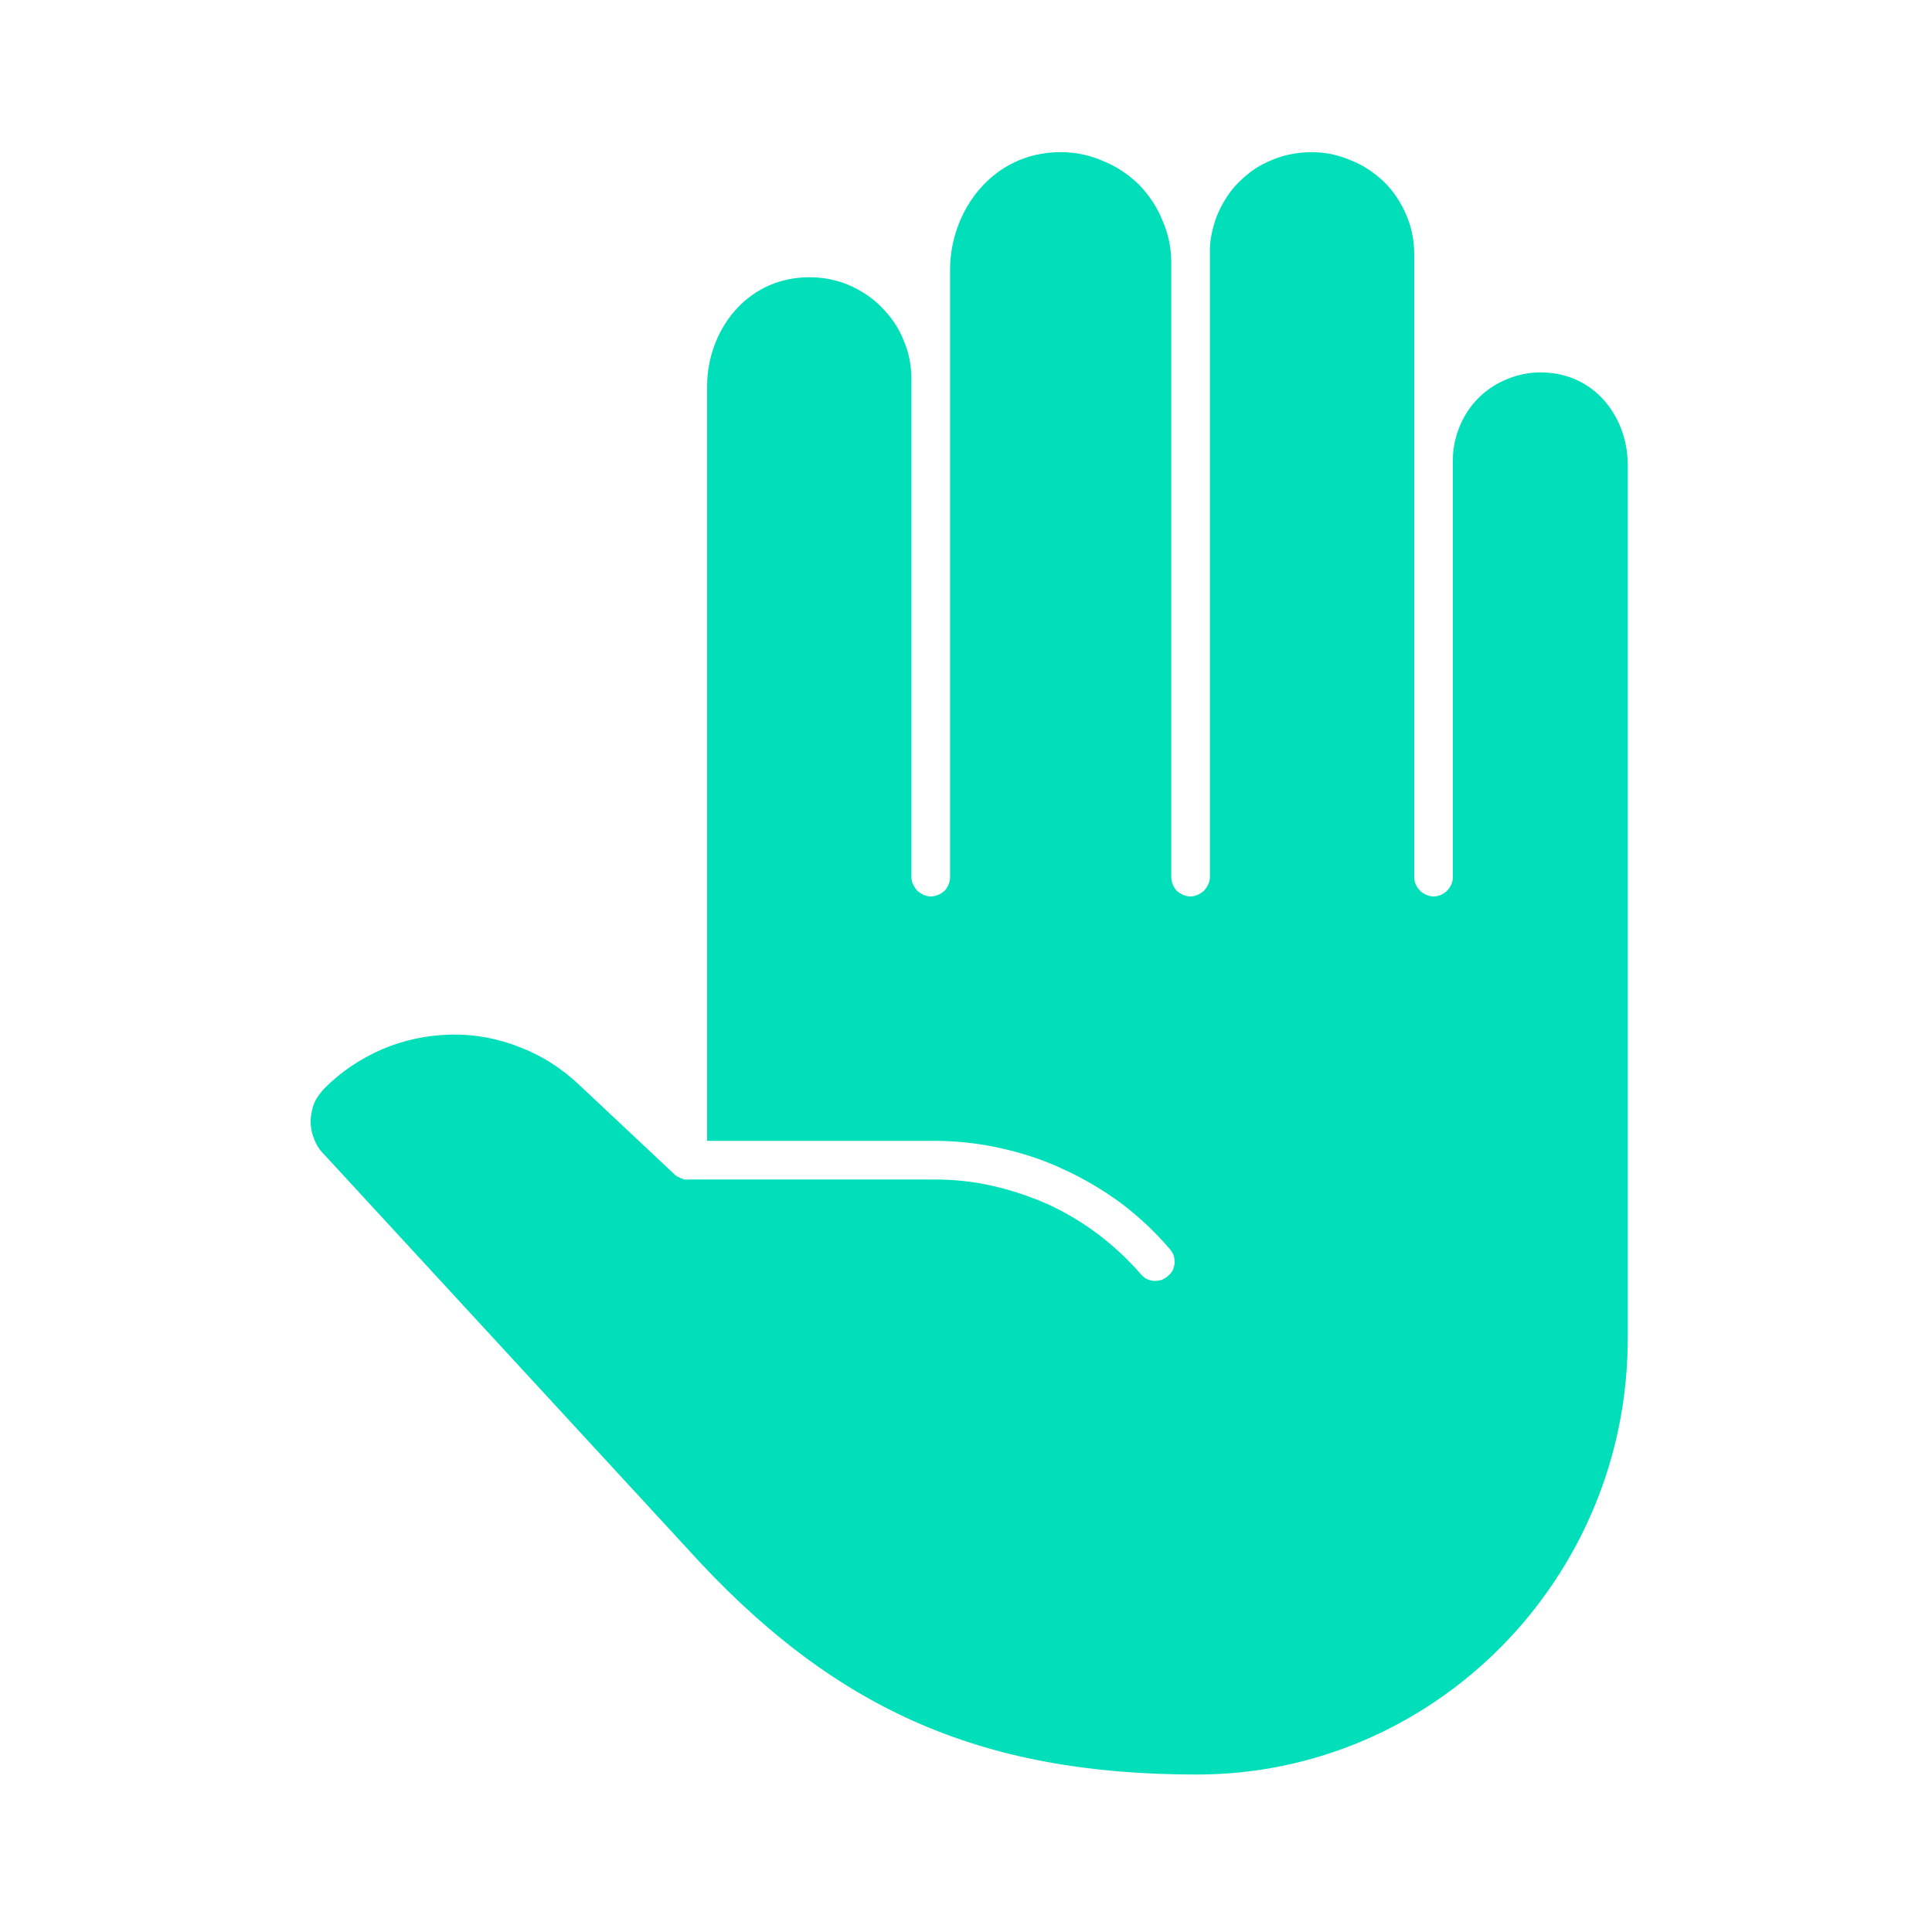 <svg version="1.2" xmlns="http://www.w3.org/2000/svg" viewBox="0 0 400 400" width="400" height="400">
	<title>paper</title>
	<style>
		.s0 { fill: #00dfba } 
	</style>
	<path id="Layer" class="s0" d="m318.9 77.1c-2.4 0-4.7 0.5-6.9 1.4-2.2 0.9-4.2 2.2-5.9 3.9-1.7 1.7-3 3.7-3.9 5.9-0.9 2.2-1.4 4.5-1.4 6.9v86.4c0 1-0.4 2-1.2 2.8-0.7 0.7-1.7 1.2-2.8 1.2-1 0-2.1-0.5-2.8-1.2-0.8-0.8-1.2-1.8-1.2-2.8v-128.9c0-2.8-0.5-5.5-1.6-8.1-1.1-2.6-2.6-4.9-4.6-6.9-2-1.9-4.3-3.5-6.9-4.5-2.5-1.1-5.3-1.7-8.1-1.7q-2.1 0-4.2 0.4-2.1 0.4-4 1.2-2 0.8-3.8 2-1.7 1.2-3.2 2.7-1.5 1.5-2.6 3.3-1.1 1.7-1.9 3.7-0.7 1.9-1.1 3.9-0.4 2.1-0.3 4.1v128.8c0 1-0.5 2-1.2 2.8-0.8 0.7-1.8 1.2-2.8 1.2-1.1 0-2.1-0.5-2.9-1.2-0.7-0.8-1.1-1.8-1.1-2.8v-127.2c0-3-0.6-6-1.8-8.7-1.1-2.8-2.8-5.3-4.9-7.5-2.2-2.1-4.7-3.8-7.5-4.9-2.7-1.2-5.7-1.8-8.7-1.8-14.3 0-22.9 12.4-22.9 24.3v125.8c0 1-0.4 2-1.1 2.8-0.8 0.7-1.8 1.2-2.9 1.2-1 0-2-0.5-2.8-1.2-0.7-0.8-1.2-1.8-1.2-2.8v-103c0-2.8-0.5-5.6-1.6-8.1-1-2.6-2.6-4.9-4.6-6.9-1.9-2-4.3-3.5-6.8-4.6-2.6-1.1-5.4-1.6-8.1-1.6-13.3 0-21.2 11.4-21.2 22.5v156.3h47c4.6 0 9.2 0.5 13.7 1.5 4.5 1 8.9 2.4 13.1 4.4 4.2 1.9 8.2 4.3 11.9 7 3.7 2.8 7.1 6 10.1 9.5q0.5 0.6 0.8 1.3 0.2 0.8 0.2 1.6-0.1 0.8-0.4 1.5-0.4 0.7-1 1.2-0.6 0.5-1.3 0.8-0.8 0.2-1.6 0.2-0.8-0.1-1.5-0.4-0.7-0.4-1.2-1c-2.7-3.1-5.6-5.8-8.9-8.3-3.2-2.4-6.7-4.5-10.4-6.2-3.7-1.6-7.5-2.9-11.5-3.8-3.9-0.9-8-1.3-12-1.3h-51q-0.1 0-0.2 0 0 0-0.1 0-0.1 0-0.1 0-0.1 0-0.1 0h-0.3q-0.1-0.1-0.2-0.1-0.1 0-0.2-0.1-0.2 0-0.3-0.1-0.1 0-0.2-0.1l-0.2-0.1q-0.1 0-0.2-0.1-0.1 0-0.2-0.1-0.1-0.1-0.2-0.1-0.1-0.1-0.2-0.2l-0.1-0.1-19.8-18.6c-3.5-3.3-7.7-6-12.2-7.7-4.5-1.8-9.4-2.7-14.2-2.6-4.9 0.1-9.7 1.1-14.2 3-4.4 1.9-8.5 4.6-11.9 8-0.9 0.9-1.7 2-2.2 3.1-0.5 1.2-0.7 2.4-0.8 3.7 0 1.3 0.2 2.5 0.7 3.7 0.4 1.2 1.1 2.3 2 3.2l75.1 81.5c30.1 33.4 60.7 47 105.7 47 49.1 0 89.2-40.5 89.2-90.2v-181.1c0-9.2-6.4-19-18.1-19z"/>
</svg>